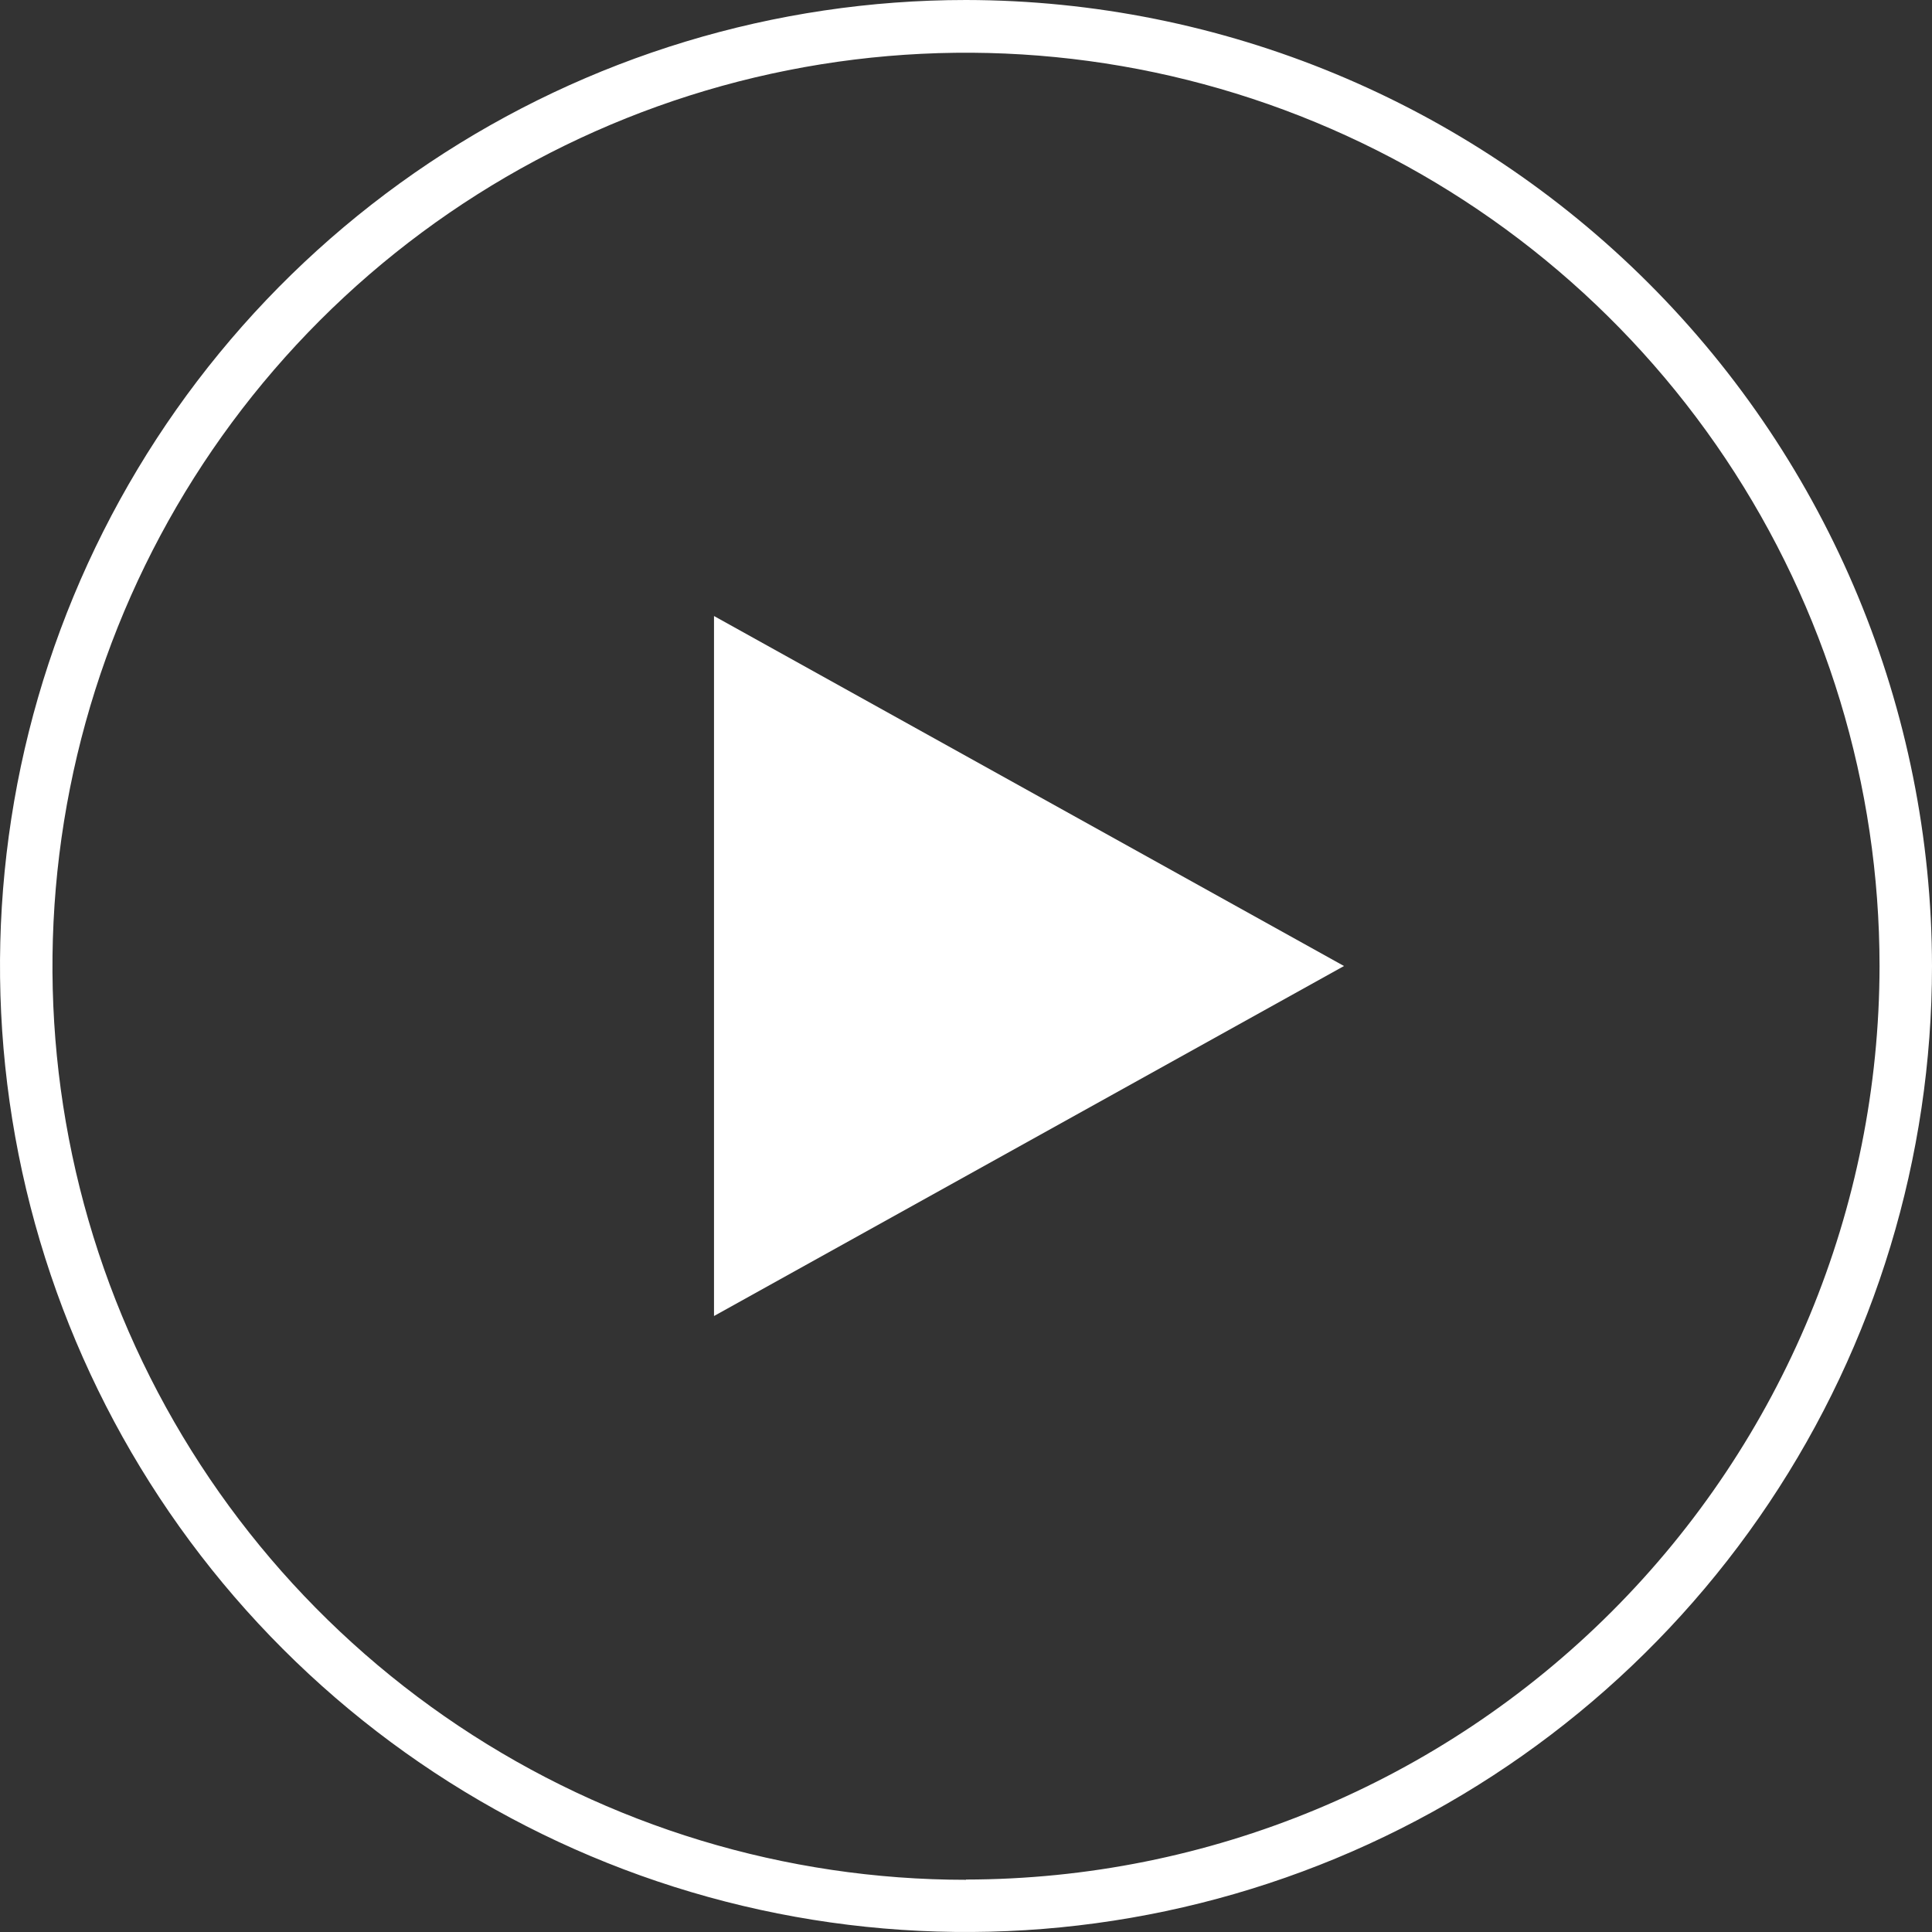 <svg width="120" height="120" viewBox="0 0 120 120" fill="none" xmlns="http://www.w3.org/2000/svg">
<rect x="0" y="0" width="120" height="120" fill="#333333" stroke="none"/>
<path d="M60 0C48.133 0 36.533 3.519 26.666 10.112C16.799 16.705 9.109 26.075 4.567 37.039C0.026 48.002 -1.162 60.066 1.153 71.705C3.468 83.344 9.182 94.035 17.574 102.426C25.965 110.818 36.656 116.532 48.295 118.847C59.934 121.162 71.997 119.974 82.961 115.433C93.925 110.891 103.295 103.201 109.888 93.334C116.481 83.467 120 71.867 120 60C119.978 44.094 113.65 28.845 102.403 17.597C91.155 6.35 75.906 0.022 60 0ZM60 116.758C48.778 116.758 37.808 113.431 28.478 107.196C19.147 100.962 11.874 92.101 7.579 81.734C3.284 71.367 2.159 59.959 4.347 48.953C6.535 37.946 11.938 27.836 19.872 19.899C27.806 11.963 37.914 6.558 48.92 4.367C59.926 2.176 71.334 3.297 81.703 7.589C92.071 11.881 100.934 19.151 107.171 28.48C113.408 37.809 116.739 48.778 116.742 60C116.725 75.043 110.741 89.466 100.103 100.103C89.466 110.741 75.044 116.725 60 116.742V116.758Z" fill="white"/>
<path d="M44.348 81.74L83.478 60.001L44.348 38.262V81.74Z" fill="white"/>
</svg>
